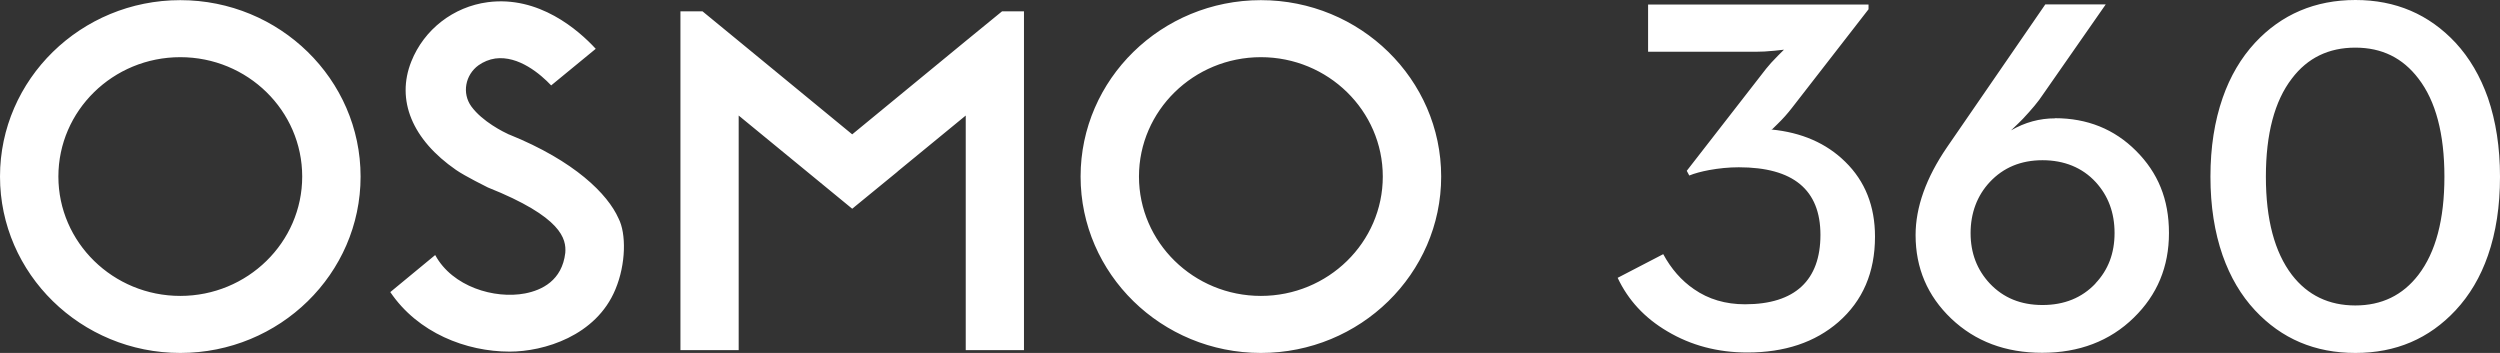 <?xml version="1.0" encoding="UTF-8"?>
<svg width="170px" height="24px" viewBox="0 0 170 24" version="1.1" xmlns="http://www.w3.org/2000/svg" xmlns:xlink="http://www.w3.org/1999/xlink">
    <rect x="0" y="0" width="170" height="24" fill="#333333" stroke="none"/>
    <title>101产品名-浅</title>
    <g id="101产品名-浅" stroke="none" stroke-width="1" fill="none" fill-rule="evenodd">
        <path d="M85.74,0.01 C78.98,0.01 73.48,5.388 73.48,12.005 C73.48,18.622 78.98,24 85.74,24 C92.5,24 98,18.622 98,12.005 C98,5.388 92.5,0.01 85.74,0.01 Z M85.74,20.122 C81.17,20.122 77.45,16.483 77.45,12.005 C77.45,7.527 81.17,3.888 85.74,3.888 C90.31,3.888 94.03,7.527 94.03,12.005 C94.03,16.483 90.31,20.122 85.74,20.122 L85.74,20.122 Z M12.26,0.01 C5.5,0.01 -6.53699317e-13,5.398 -6.53699317e-13,12.005 C-6.53699317e-13,18.612 5.5,24 12.26,24 C19.02,24 24.52,18.622 24.52,12.005 C24.52,5.388 19.01,0.01 12.26,0.01 Z M12.26,20.122 C7.69,20.122 3.97,16.483 3.97,12.005 C3.97,7.527 7.68,3.888 12.26,3.888 C16.84,3.888 20.55,7.527 20.55,12.005 C20.55,16.483 16.83,20.122 12.26,20.122 L12.26,20.122 Z M65.67,2.789 L65.67,2.789 L57.95,9.136 L57.95,9.136 L50.23,2.789 L50.23,2.789 L47.77,0.77 L46.27,0.77 L46.27,3.059 L46.27,23.81 L50.23,23.81 L50.23,7.857 L54.87,11.665 L54.87,11.665 L57.95,14.194 L61.04,11.665 L61.03,11.665 L65.67,7.857 L65.67,23.81 L69.63,23.81 L69.63,4.598 L69.63,3.648 L69.63,0.77 L68.14,0.77 L65.67,2.789 L65.67,2.789 Z M34.61,9.146 C34.26,8.986 32.81,8.277 32.05,7.237 C31.4,6.337 31.64,5.088 32.54,4.438 C32.88,4.198 33.27,4.038 33.68,3.978 C35.27,3.768 36.76,5.048 37.48,5.808 L40.51,3.319 C39.33,2.039 36.64,-0.31 33.16,0.15 C30.83,0.46 28.84,1.999 27.97,4.178 C26.92,6.807 28.03,9.496 31.01,11.555 C31.61,11.975 33.17,12.745 33.17,12.745 C38.23,14.764 38.51,16.253 38.44,17.193 C38.22,19.082 36.84,19.732 35.71,19.952 C33.62,20.352 30.76,19.492 29.6,17.353 L29.58,17.353 C29.58,17.353 26.54,19.862 26.54,19.862 C28.42,22.641 31.7,23.91 34.66,23.91 C36.97,23.91 40.54,22.85 41.85,19.672 C42.57,17.953 42.59,15.873 42.06,14.854 C41.33,13.204 39.08,10.945 34.62,9.146 L34.61,9.146 Z M120.45,8.836 C120.45,8.836 120.59,8.726 120.87,8.436 C121.23,8.087 121.56,7.717 121.86,7.327 L127.06,0.63 L127.06,0.31 L112.07,0.31 L112.07,3.519 L119.41,3.519 C119.76,3.519 120.18,3.499 120.67,3.449 L121.31,3.379 L120.89,3.798 C120.56,4.128 120.3,4.418 120.1,4.668 L114.7,11.615 L114.87,11.935 C115.24,11.785 115.69,11.665 116.22,11.565 C116.88,11.445 117.56,11.375 118.24,11.375 C121.94,11.375 123.79,12.905 123.79,15.973 C123.79,19.042 122.08,20.691 118.66,20.691 C117.34,20.691 116.18,20.352 115.19,19.662 C114.34,19.082 113.64,18.282 113.1,17.283 L110,18.892 C110.71,20.401 111.83,21.621 113.38,22.531 C114.99,23.49 116.81,23.97 118.82,23.97 C121.36,23.97 123.42,23.28 125.01,21.901 C126.67,20.451 127.5,18.522 127.5,16.093 C127.5,14.024 126.83,12.325 125.48,11.005 C124.19,9.736 122.51,9.006 120.45,8.806 L120.45,8.836 Z M139.75,8.047 C138.69,8.047 137.7,8.317 136.75,8.866 L137.24,8.397 L137.56,8.077 C138.15,7.447 138.61,6.907 138.92,6.427 L143.19,0.3 L139.08,0.3 L132.4,10.006 C130.97,12.095 130.26,14.094 130.26,15.983 C130.26,18.232 131.07,20.122 132.68,21.661 C134.32,23.22 136.38,23.99 138.87,23.99 C141.36,23.99 143.47,23.2 145.1,21.601 C146.69,20.052 147.49,18.142 147.49,15.843 C147.49,13.544 146.74,11.745 145.25,10.256 C143.77,8.776 141.93,8.037 139.73,8.037 L139.75,8.047 Z M142.49,19.282 C141.57,20.252 140.37,20.741 138.89,20.741 C137.41,20.741 136.23,20.252 135.31,19.282 C134.44,18.352 134,17.213 134,15.853 C134,14.494 134.44,13.304 135.31,12.375 C136.23,11.395 137.42,10.895 138.89,10.895 C140.36,10.895 141.6,11.395 142.51,12.385 C143.36,13.314 143.79,14.464 143.79,15.843 C143.79,17.223 143.36,18.352 142.49,19.272 L142.49,19.282 Z M169.18,6.657 C168.66,5.188 167.93,3.938 166.98,2.909 C165.17,0.97 162.9,0 160.17,0 C157.44,0 155.14,0.97 153.34,2.909 C152.39,3.938 151.65,5.188 151.14,6.657 C150.59,8.237 150.31,10.016 150.31,12.015 C150.31,14.014 150.59,15.793 151.14,17.373 C151.66,18.842 152.39,20.082 153.34,21.101 C155.15,23.04 157.42,24 160.17,24 C162.92,24 165.18,23.03 166.98,21.101 C167.93,20.082 168.67,18.842 169.18,17.373 C169.73,15.793 170,14.014 170,12.015 C170,10.016 169.72,8.237 169.18,6.657 Z M164.45,18.692 C163.38,20.082 161.95,20.771 160.16,20.771 C158.37,20.771 156.92,20.082 155.85,18.692 C154.67,17.143 154.08,14.924 154.08,12.015 C154.08,9.106 154.67,6.867 155.85,5.338 C156.91,3.938 158.35,3.239 160.16,3.239 C161.97,3.239 163.38,3.938 164.45,5.338 C165.63,6.867 166.22,9.096 166.22,12.015 C166.22,14.934 165.63,17.153 164.45,18.692 Z" id="形状结合" fill="#FFFFFF"></path>
    </g>
</svg>